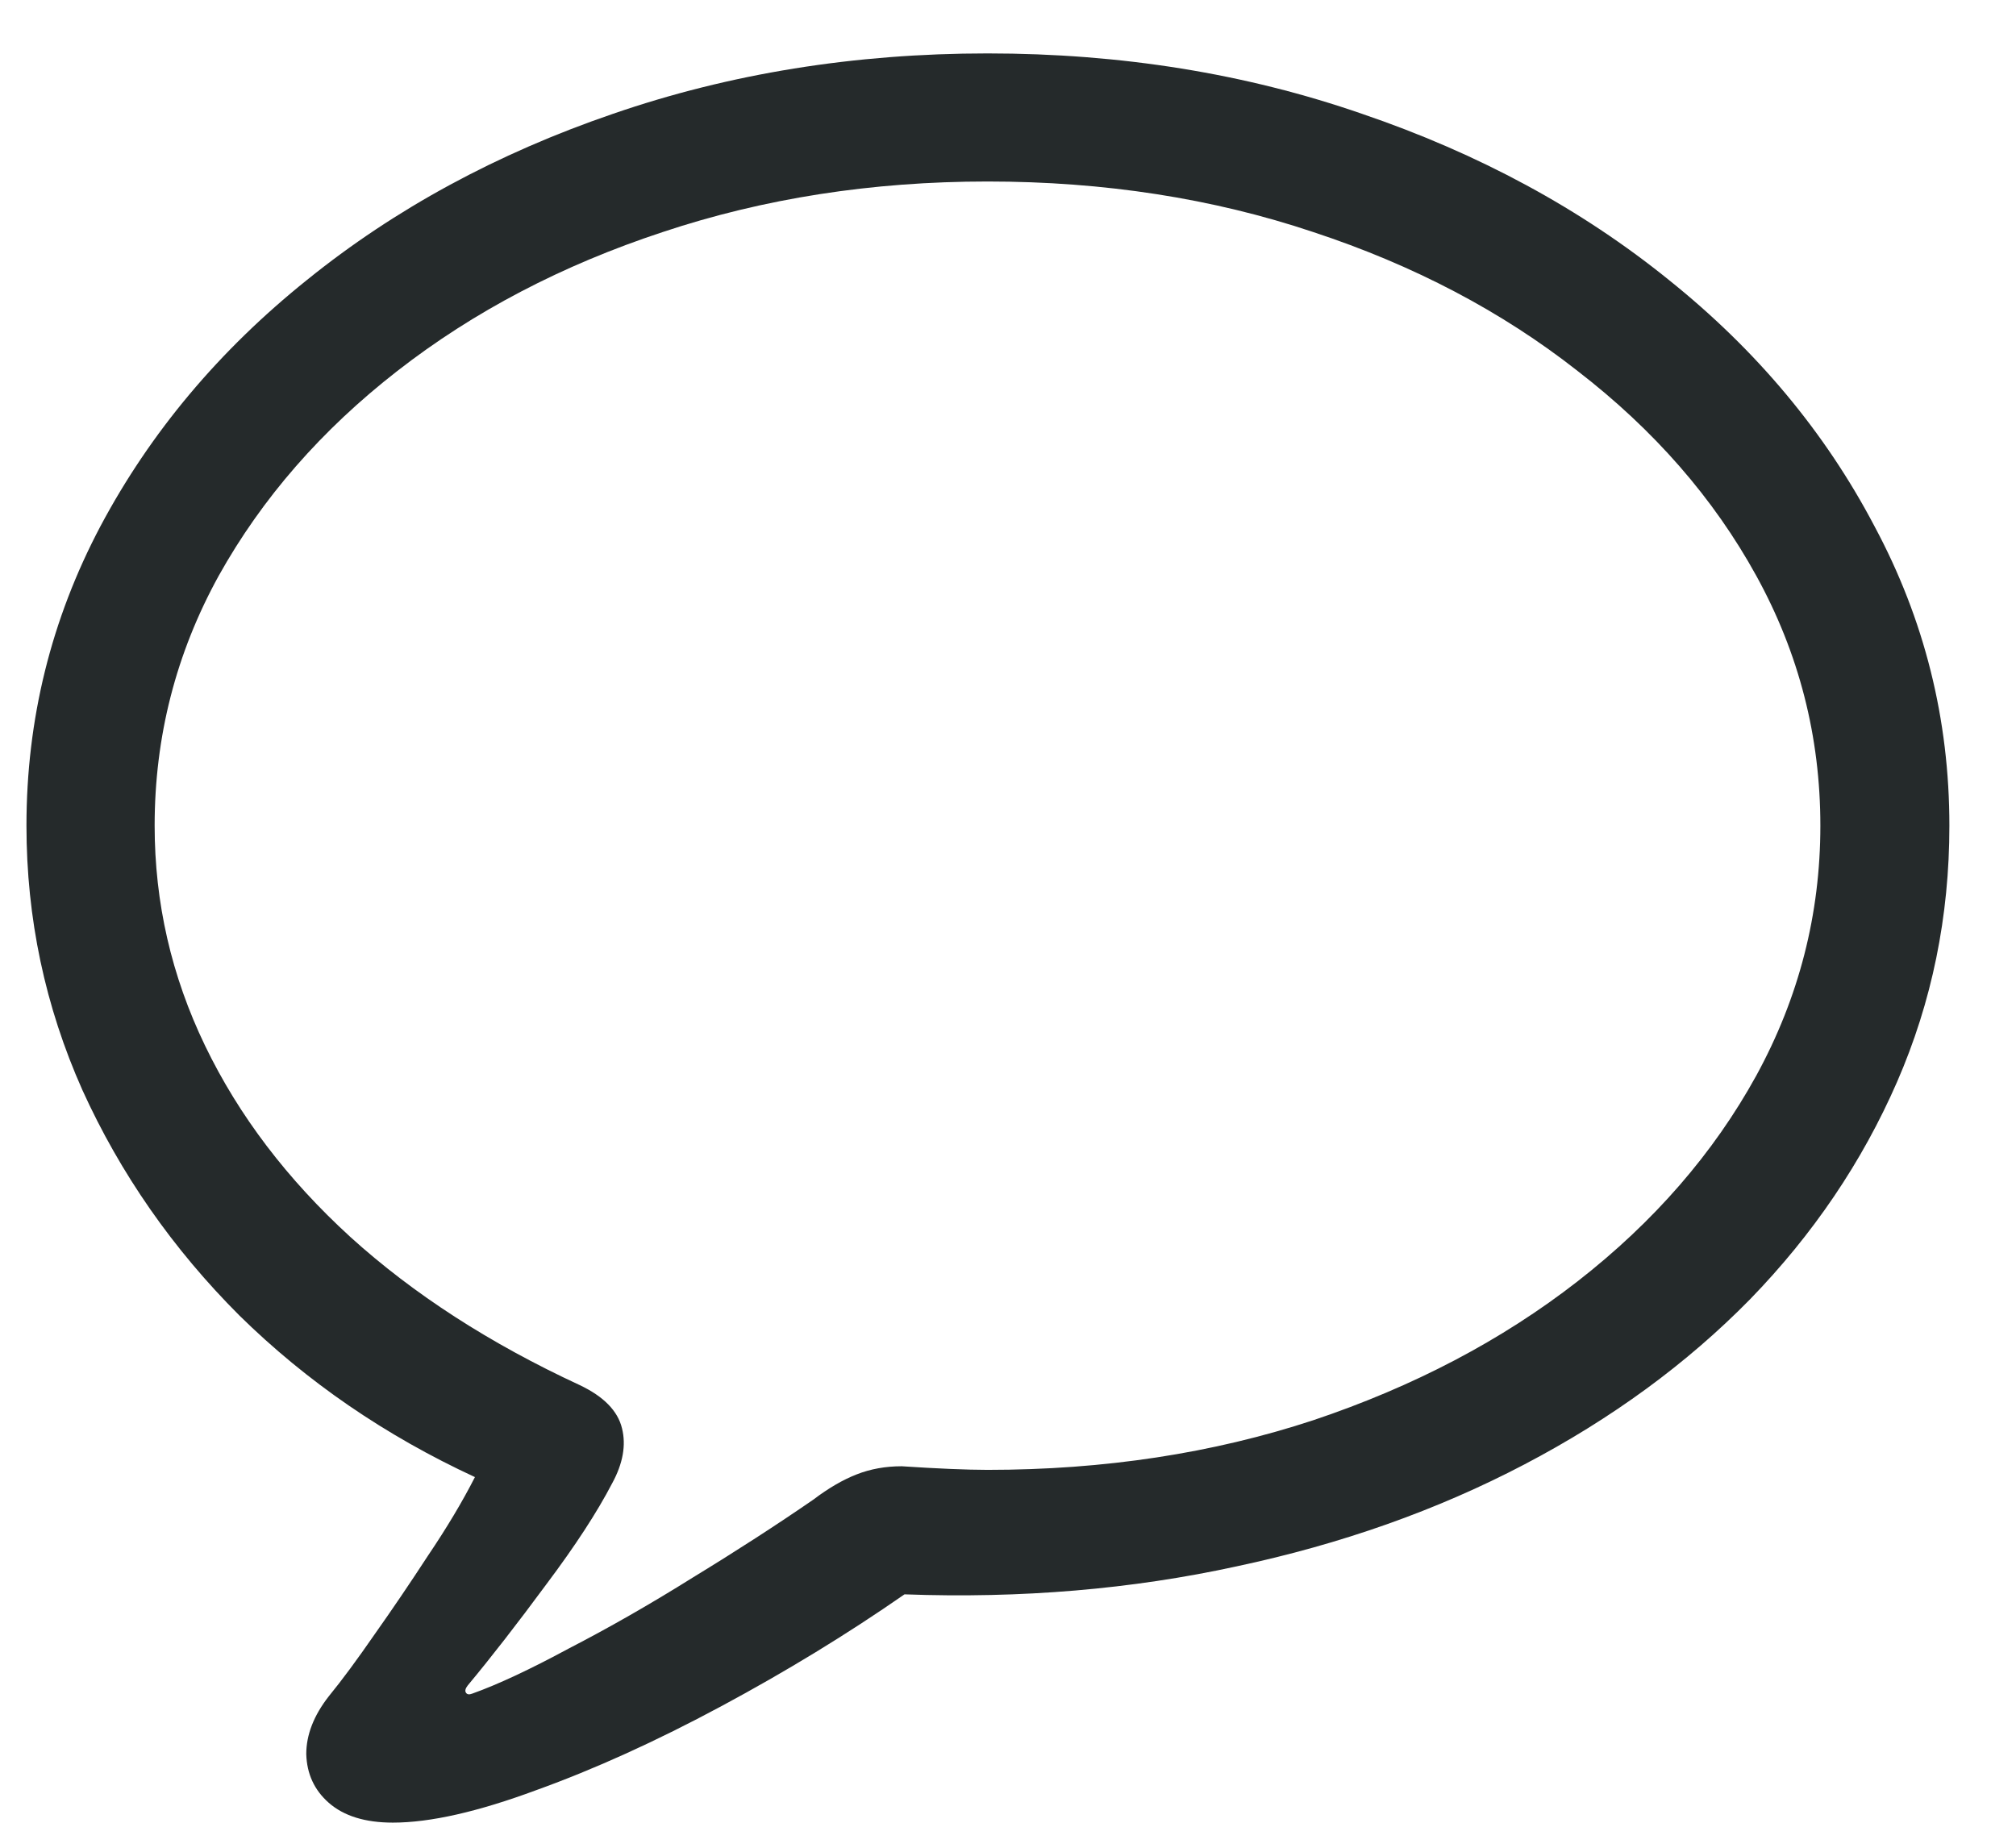 <svg width="24" height="22" viewBox="0 0 24 22" fill="none" xmlns="http://www.w3.org/2000/svg">
<path d="M4.677 21.701C5.121 21.701 5.69 21.572 6.385 21.314C7.079 21.064 7.813 20.731 8.587 20.315C9.36 19.9 10.087 19.456 10.768 18.983C12.157 19.034 13.475 18.922 14.721 18.65C15.967 18.385 17.109 17.981 18.148 17.436C19.186 16.892 20.081 16.237 20.833 15.471C21.585 14.697 22.169 13.834 22.584 12.882C22.999 11.929 23.207 10.912 23.207 9.831C23.207 8.563 22.91 7.375 22.315 6.265C21.728 5.147 20.912 4.17 19.866 3.332C18.821 2.487 17.603 1.828 16.214 1.355C14.832 0.876 13.346 0.636 11.756 0.636C10.173 0.636 8.687 0.876 7.298 1.355C5.916 1.828 4.702 2.487 3.656 3.332C2.611 4.17 1.791 5.147 1.196 6.265C0.609 7.375 0.315 8.563 0.315 9.831C0.315 10.934 0.537 11.983 0.981 12.979C1.433 13.974 2.056 14.869 2.851 15.664C3.653 16.452 4.587 17.093 5.654 17.587C5.504 17.881 5.318 18.192 5.096 18.521C4.881 18.851 4.67 19.162 4.462 19.456C4.254 19.757 4.072 20.004 3.914 20.197C3.735 20.426 3.646 20.656 3.646 20.885C3.653 21.121 3.742 21.314 3.914 21.465C4.093 21.622 4.347 21.701 4.677 21.701ZM5.622 20.165C5.586 20.179 5.561 20.176 5.547 20.154C5.533 20.133 5.54 20.104 5.568 20.068C5.848 19.732 6.159 19.331 6.503 18.865C6.847 18.407 7.108 18.006 7.287 17.662C7.416 17.426 7.455 17.207 7.405 17.007C7.355 16.799 7.187 16.627 6.9 16.491C5.833 15.997 4.924 15.41 4.172 14.729C3.42 14.042 2.843 13.283 2.442 12.452C2.041 11.621 1.841 10.748 1.841 9.831C1.841 8.771 2.095 7.779 2.604 6.855C3.119 5.932 3.828 5.119 4.73 4.417C5.64 3.708 6.693 3.157 7.889 2.763C9.092 2.362 10.381 2.161 11.756 2.161C13.145 2.161 14.438 2.362 15.634 2.763C16.83 3.157 17.879 3.708 18.781 4.417C19.691 5.119 20.4 5.932 20.908 6.855C21.417 7.779 21.671 8.771 21.671 9.831C21.671 10.884 21.417 11.876 20.908 12.807C20.4 13.73 19.691 14.547 18.781 15.256C17.879 15.958 16.83 16.509 15.634 16.91C14.438 17.304 13.145 17.501 11.756 17.501C11.634 17.501 11.487 17.497 11.315 17.49C11.144 17.483 10.95 17.472 10.735 17.458C10.542 17.458 10.363 17.49 10.198 17.555C10.034 17.619 9.862 17.719 9.683 17.855C9.246 18.156 8.77 18.464 8.254 18.779C7.738 19.102 7.244 19.384 6.771 19.628C6.306 19.879 5.923 20.058 5.622 20.165Z" fill="#252A2B"/>
</svg>
